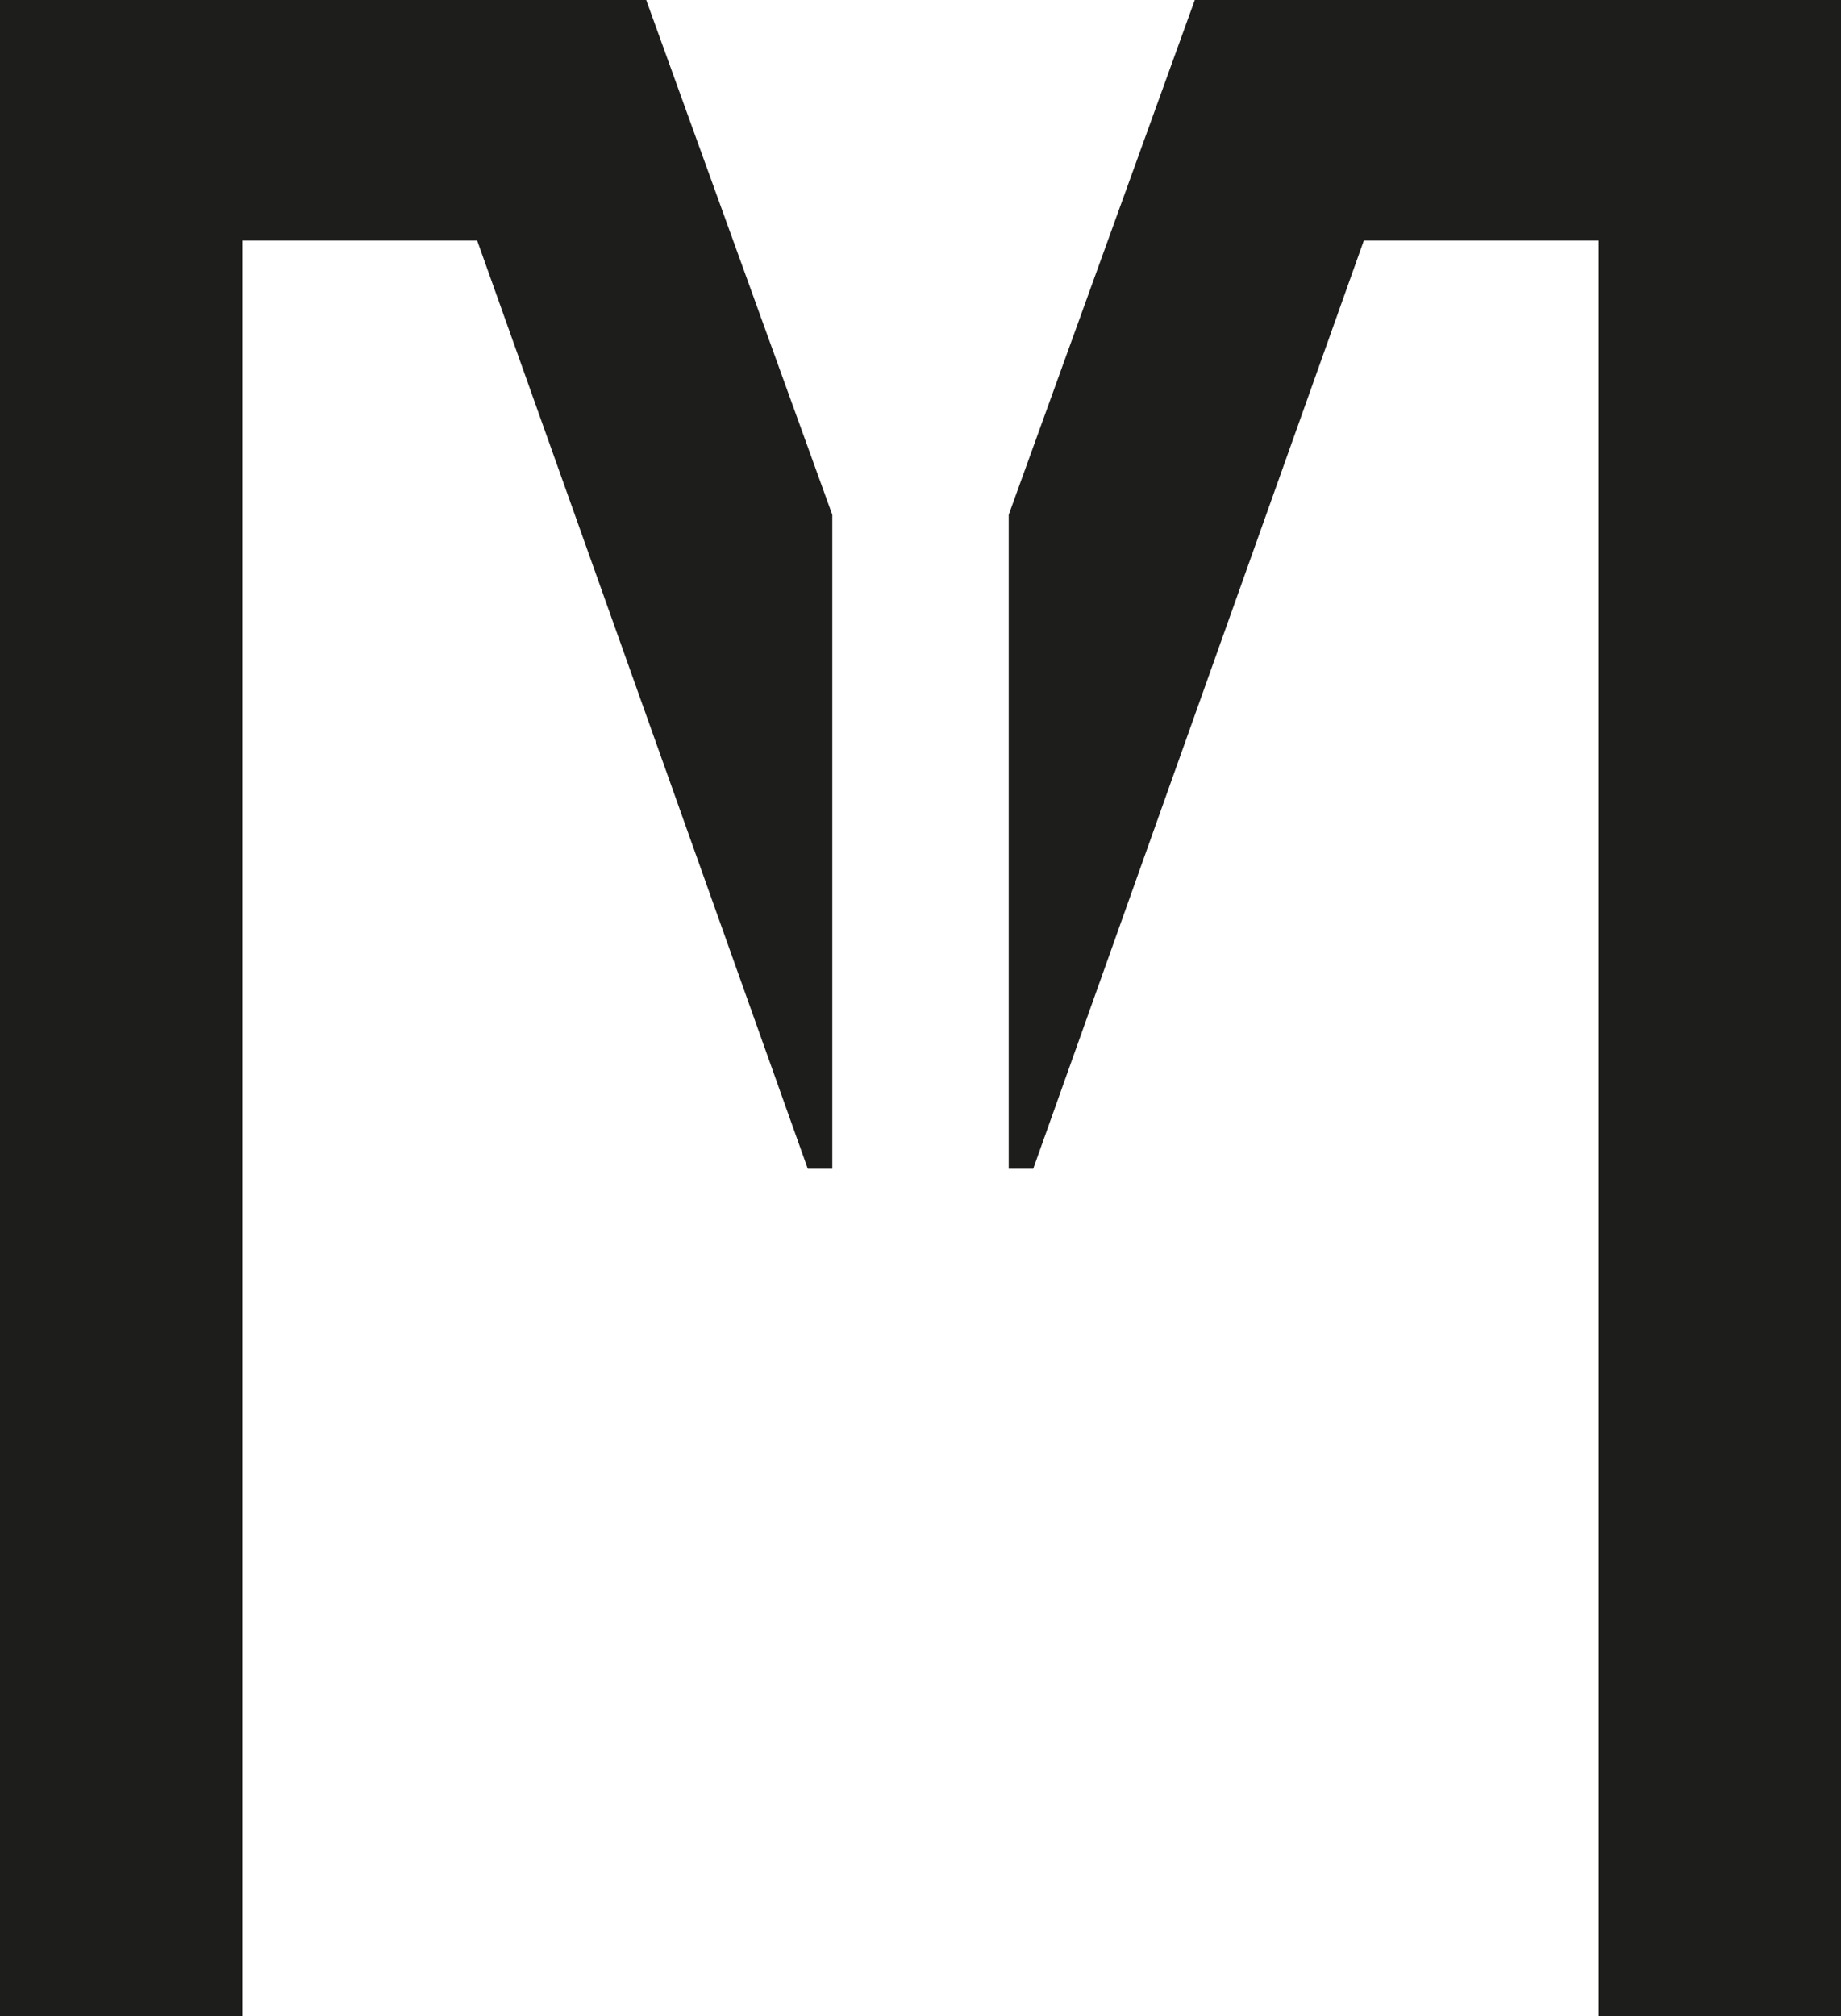<?xml version="1.0" encoding="UTF-8"?>
<svg xmlns="http://www.w3.org/2000/svg" version="1.1" viewBox="0 0 1232.653 1349.593">
  <!-- Generator: Adobe Illustrator 28.7.1, SVG Export Plug-In . SVG Version: 1.2.0 Build 142)  -->
  <g>
    <g id="Ebene_1">
      <polygon points="432.674 0 557.279 344.631 557.279 782.337 540.843 782.337 319.474 160.995 162.253 160.995 162.253 1349.593 0 1349.593 0 0 432.674 0" fill="#1d1d1b"/>
      <polygon points="799.979 0 675.374 344.631 675.374 782.337 691.81 782.337 913.179 160.995 1070.4 160.995 1070.4 1349.593 1232.653 1349.593 1232.653 0 799.979 0" fill="#1d1d1b"/>
    </g>
  </g>
</svg>